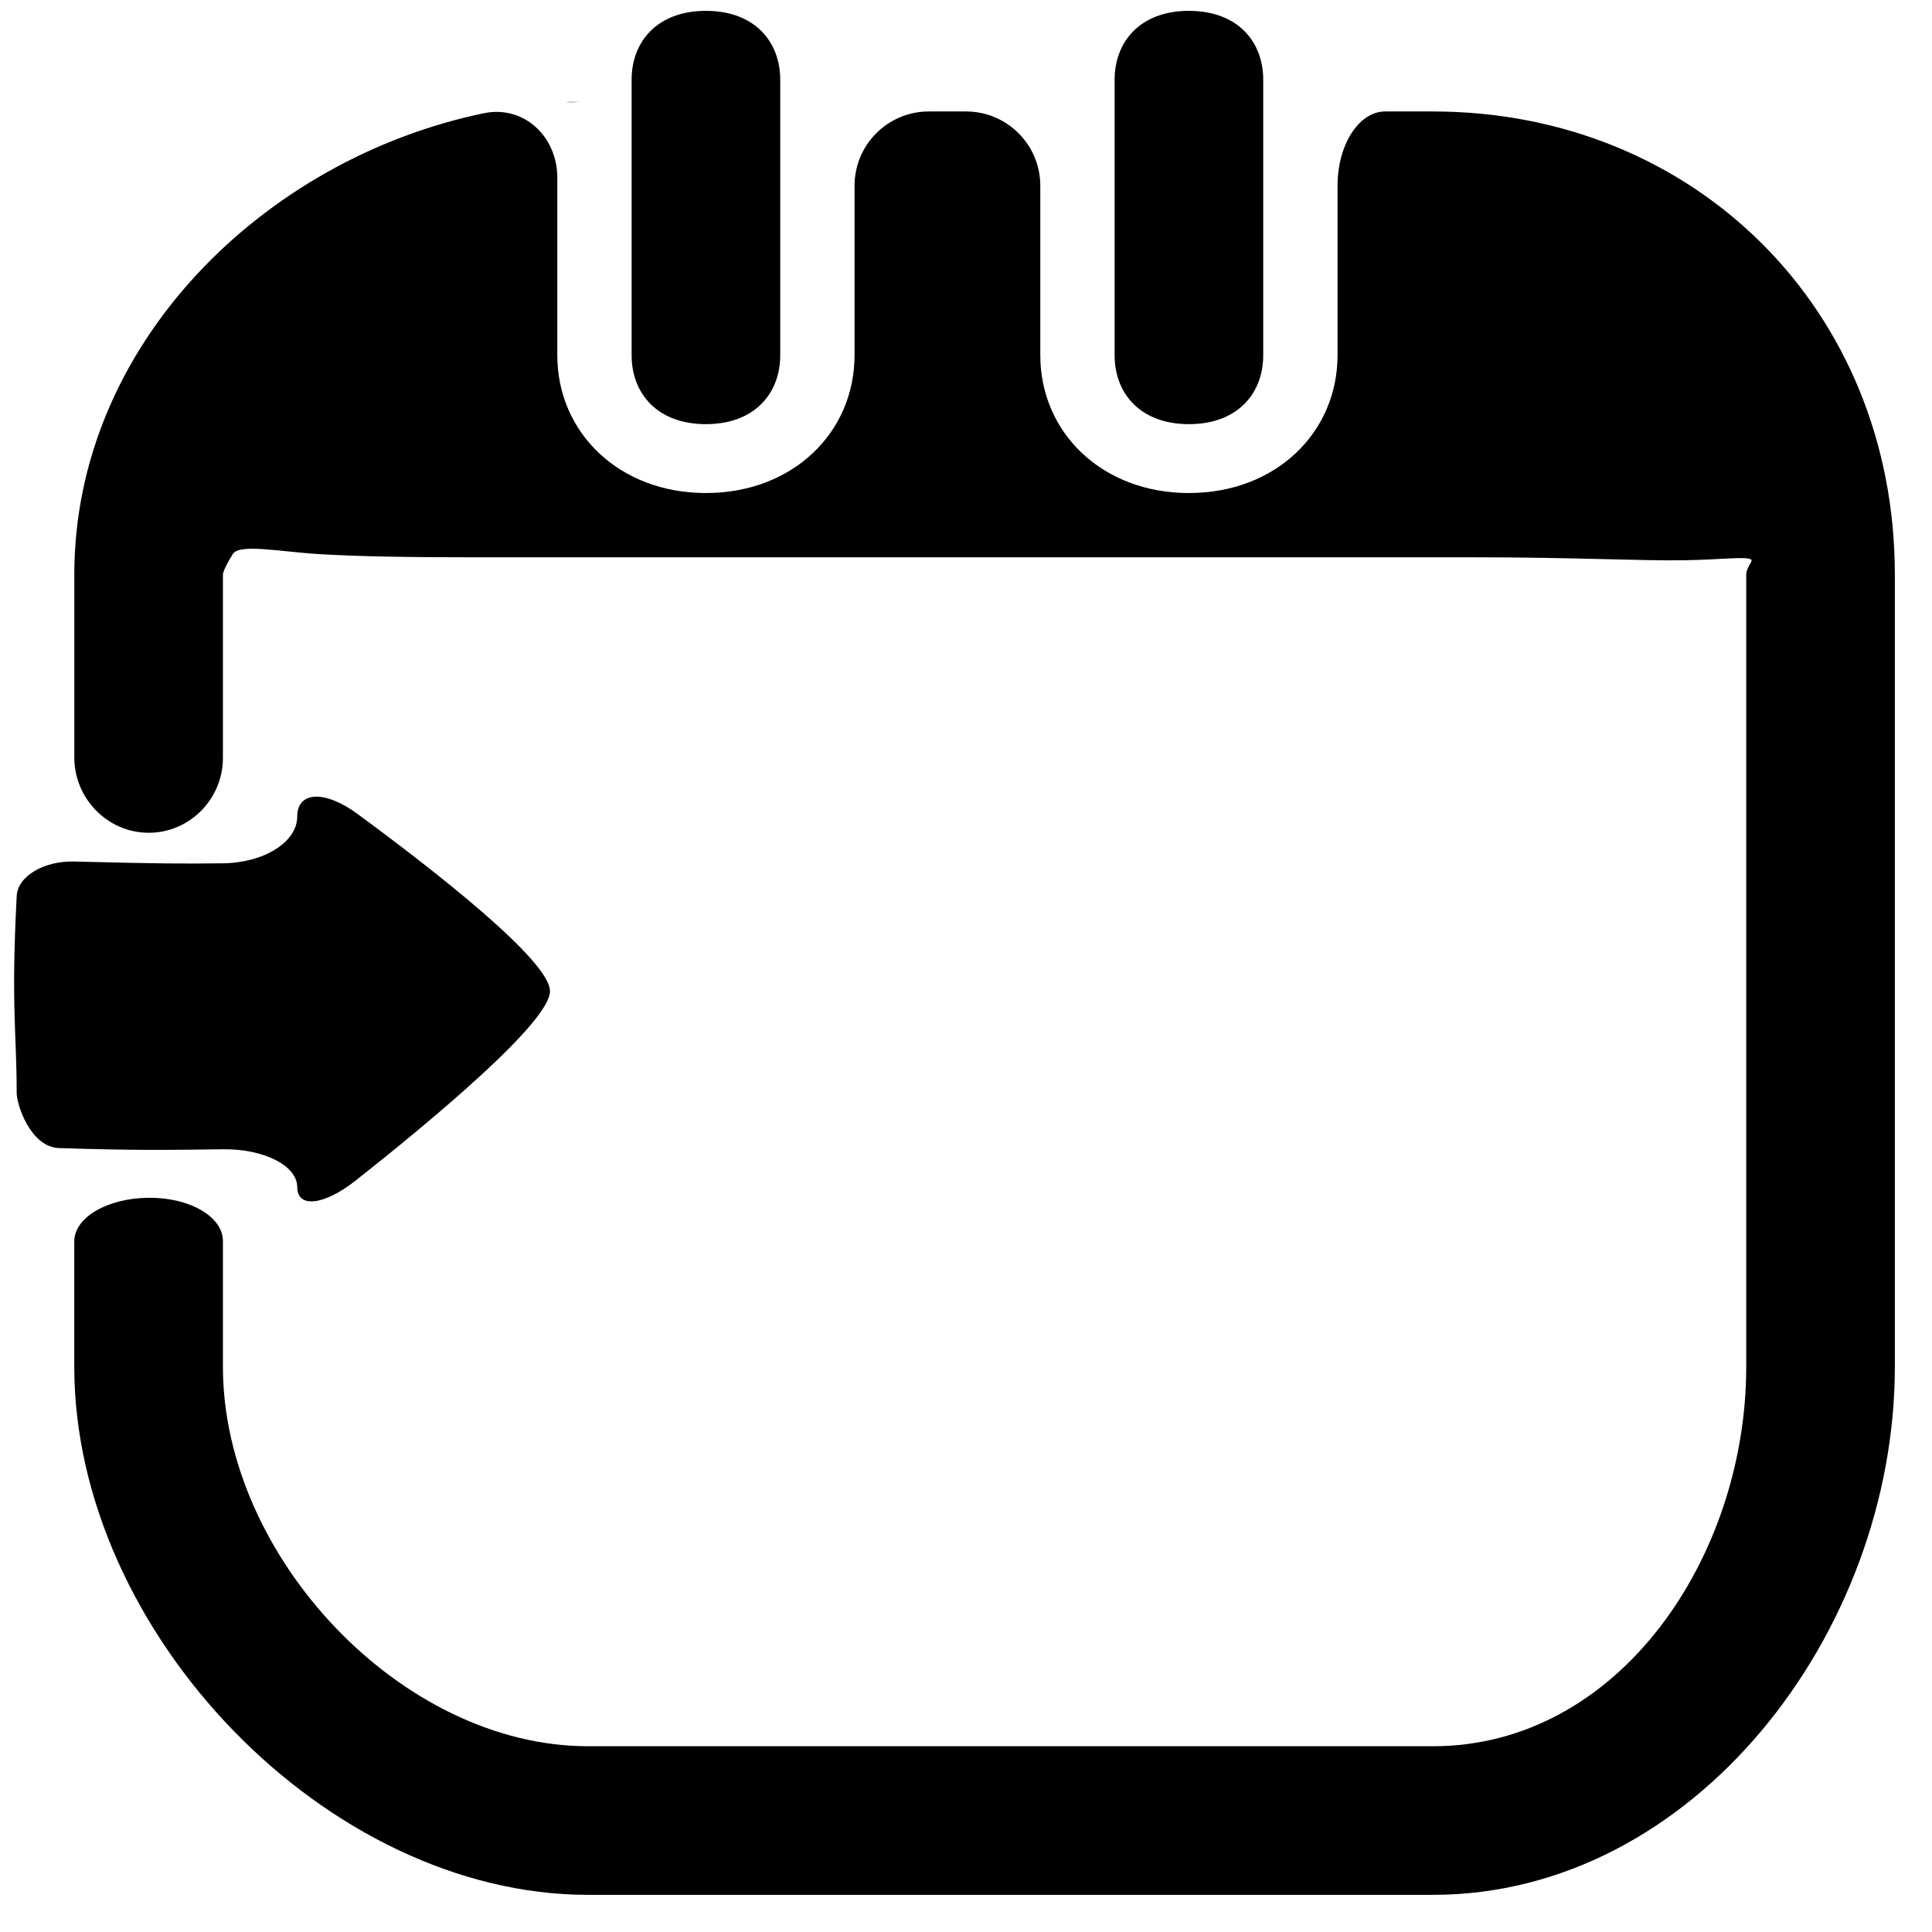 <?xml version="1.0" encoding="utf-8"?>
<!-- Generator: Adobe Illustrator 17.0.0, SVG Export Plug-In . SVG Version: 6.00 Build 0)  -->
<!DOCTYPE svg PUBLIC "-//W3C//DTD SVG 1.1//EN" "http://www.w3.org/Graphics/SVG/1.1/DTD/svg11.dtd">
<svg version="1.1" id="Capa_1" xmlns="http://www.w3.org/2000/svg" xmlns:xlink="http://www.w3.org/1999/xlink" x="0px" y="0px"
	 width="52px" height="52px" viewBox="0 0 52 52" enable-background="new 0 0 52 52" xml:space="preserve">
<path d="M15.413,2.75c0.228-0.005,0.228-0.009,0-0.009S15.184,2.754,15.413,2.75z"/>
<g>
	<path d="M19,11.416c1.312,0,2-0.83,2-1.854V2.146c0-1.024-0.688-1.854-2-1.854s-2,0.83-2,1.854v7.417
		C17,10.586,17.688,11.416,19,11.416z"/>
	<path d="M32,11.416c1.312,0,2-0.83,2-1.854V2.146c0-1.024-0.688-1.854-2-1.854s-2,0.83-2,1.854v7.417
		C30,10.586,30.688,11.416,32,11.416z"/>
	<path d="M37.283,3C36.574,3,36,3.895,36,5v4.562c0,2.079-1.661,3.708-4,3.708s-4-1.629-4-3.708V5c0-1.105-0.895-2-2-2h-1
		c-1.105,0-2,0.895-2,2v4.562c0,2.079-1.661,3.708-4,3.708s-4-1.629-4-3.708V4.781c0-1.105-0.898-1.958-1.98-1.733
		C7.097,4.28,2,9.271,2,15.465v4.923c0,1.105,0.895,2.024,1.999,2.026c0,0,0.001,0,0.001,0c1.105,0.002,2-0.91,2-2.015v-4.934
		c0-0.078,0.126-0.334,0.266-0.553c0.184-0.288,1.251-0.062,2.354,0.004C9.717,14.981,11.107,15,12.794,15h26.903
		c2.647,0,4.399,0.096,5.61,0.08c1.104-0.015,1.931-0.145,1.829,0.037C47.068,15.237,47,15.358,47,15.465v21.322
		C47,41.899,43.581,47,38.565,47h-22.74C10.811,47,6,41.899,6,36.787v-2.194c0,0,0-0.533,0-1.19c0-0.657-0.895-1.175-2-1.165
		c0,0-0.001,0-0.001,0c-1.105,0.01-2,0.526-2,1.176v1.178v2.194C2,43.944,8.804,51,15.826,51h22.74C45.587,51,51,43.944,51,36.787
		V15.465C51,8.308,45.587,3,38.565,3C38.565,3,37.991,3,37.283,3z"/>
	<path d="M8,31.95c0,0.574,0.715,0.502,1.582-0.183c2.01-1.588,5.221-4.255,5.221-5.089c0-0.829-3.165-3.289-5.178-4.769
		C8.735,21.255,8,21.297,8,21.98c0,0.683-0.895,1.244-2,1.256c-1.094,0.012-1.615,0.013-4.01-0.048
		c-0.809-0.02-1.513,0.397-1.54,0.924c-0.157,2.985-0.001,3.664-0.001,5.312c0,0.29,0.36,1.451,1.144,1.477
		c2.028,0.065,2.911,0.052,4.406,0.032C7.104,30.917,8,31.376,8,31.95z"/>
</g>
</svg>
